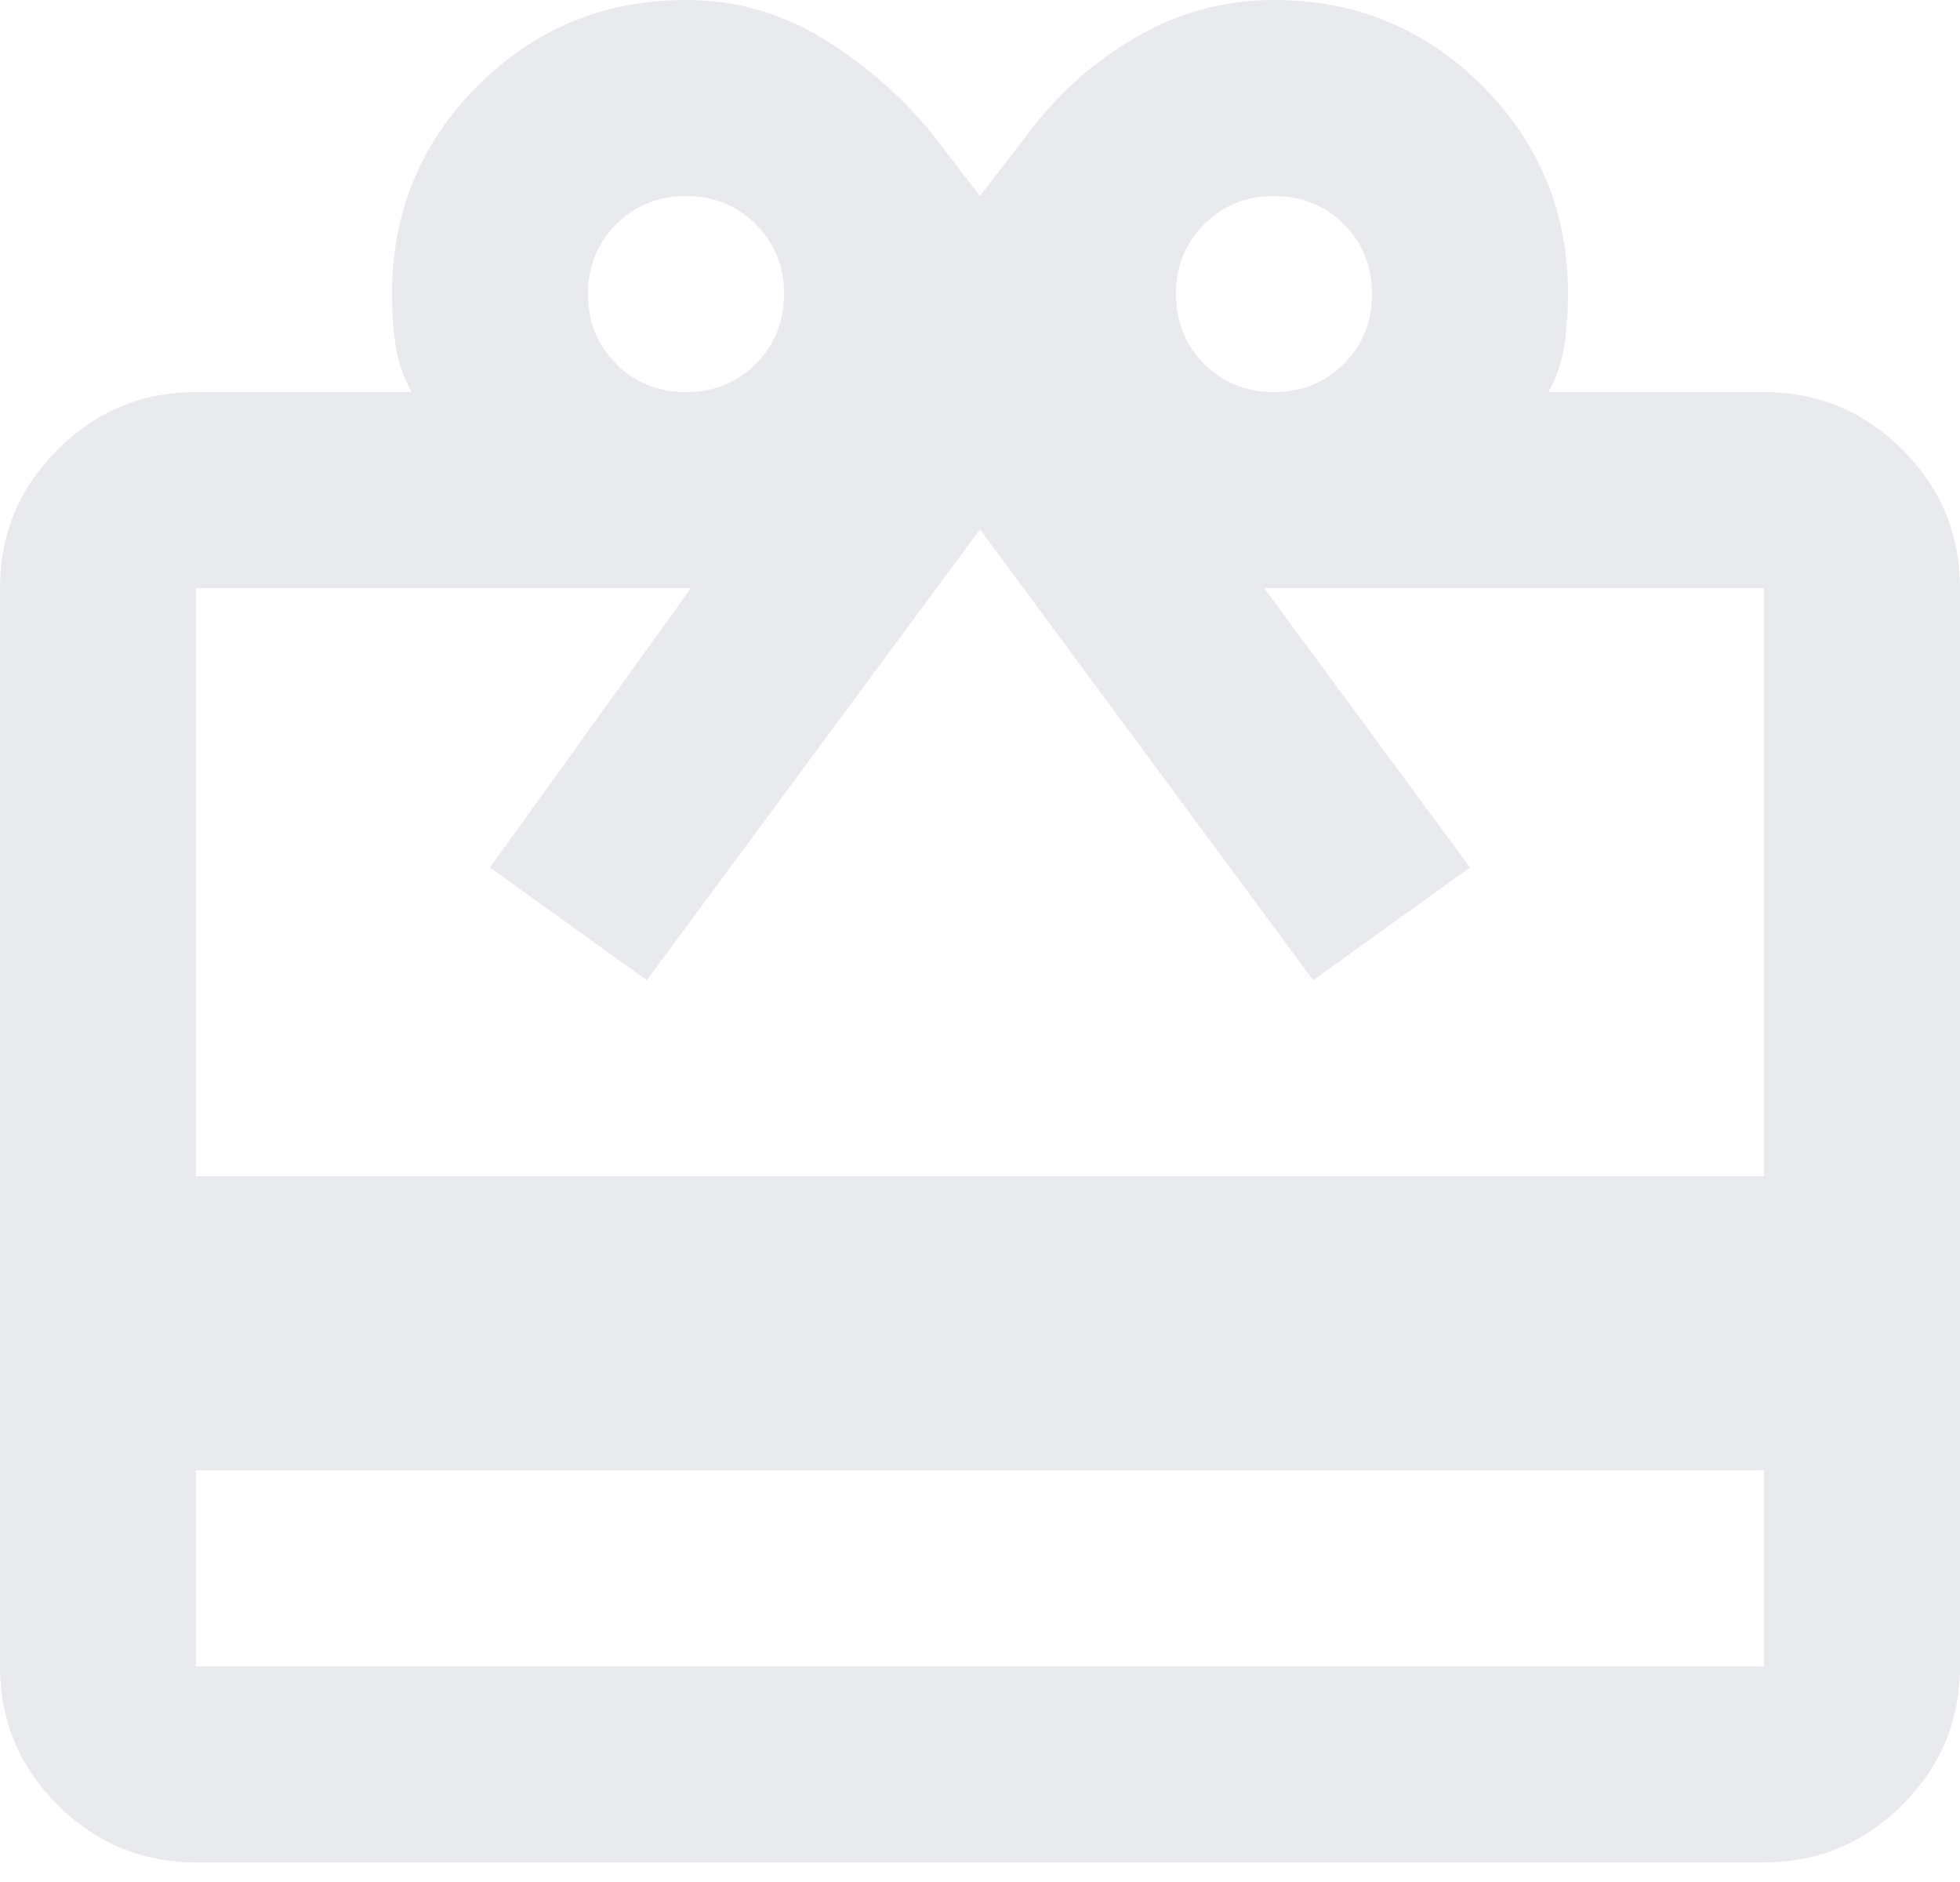 <svg width="50" height="48" viewBox="0 0 50 48" fill="none" xmlns="http://www.w3.org/2000/svg">
<path d="M5 37.5V42.5H45V37.5H5ZM5 10H10.5C10.292 9.625 10.156 9.229 10.094 8.812C10.031 8.396 10 7.958 10 7.5C10 5.417 10.729 3.646 12.188 2.188C13.646 0.729 15.417 0 17.5 0C18.75 0 19.906 0.323 20.969 0.969C22.031 1.615 22.958 2.417 23.75 3.375L25 5L26.25 3.375C27 2.375 27.917 1.562 29 0.938C30.083 0.312 31.25 0 32.5 0C34.583 0 36.354 0.729 37.812 2.188C39.271 3.646 40 5.417 40 7.5C40 7.958 39.969 8.396 39.906 8.812C39.844 9.229 39.708 9.625 39.5 10H45C46.375 10 47.552 10.49 48.531 11.469C49.51 12.448 50 13.625 50 15V42.5C50 43.875 49.51 45.052 48.531 46.031C47.552 47.01 46.375 47.5 45 47.5H5C3.625 47.5 2.448 47.01 1.469 46.031C0.49 45.052 0 43.875 0 42.5V15C0 13.625 0.49 12.448 1.469 11.469C2.448 10.49 3.625 10 5 10ZM5 30H45V15H32.25L37.5 22.125L33.5 25L25 13.5L16.5 25L12.5 22.125L17.625 15H5V30ZM17.5 10C18.208 10 18.802 9.76 19.281 9.281C19.76 8.802 20 8.208 20 7.5C20 6.792 19.76 6.198 19.281 5.719C18.802 5.24 18.208 5 17.5 5C16.792 5 16.198 5.24 15.719 5.719C15.24 6.198 15 6.792 15 7.5C15 8.208 15.24 8.802 15.719 9.281C16.198 9.76 16.792 10 17.5 10ZM32.5 10C33.208 10 33.802 9.76 34.281 9.281C34.76 8.802 35 8.208 35 7.5C35 6.792 34.76 6.198 34.281 5.719C33.802 5.24 33.208 5 32.5 5C31.792 5 31.198 5.24 30.719 5.719C30.24 6.198 30 6.792 30 7.5C30 8.208 30.24 8.802 30.719 9.281C31.198 9.76 31.792 10 32.5 10Z" fill="#E8EAED"/>
</svg>
